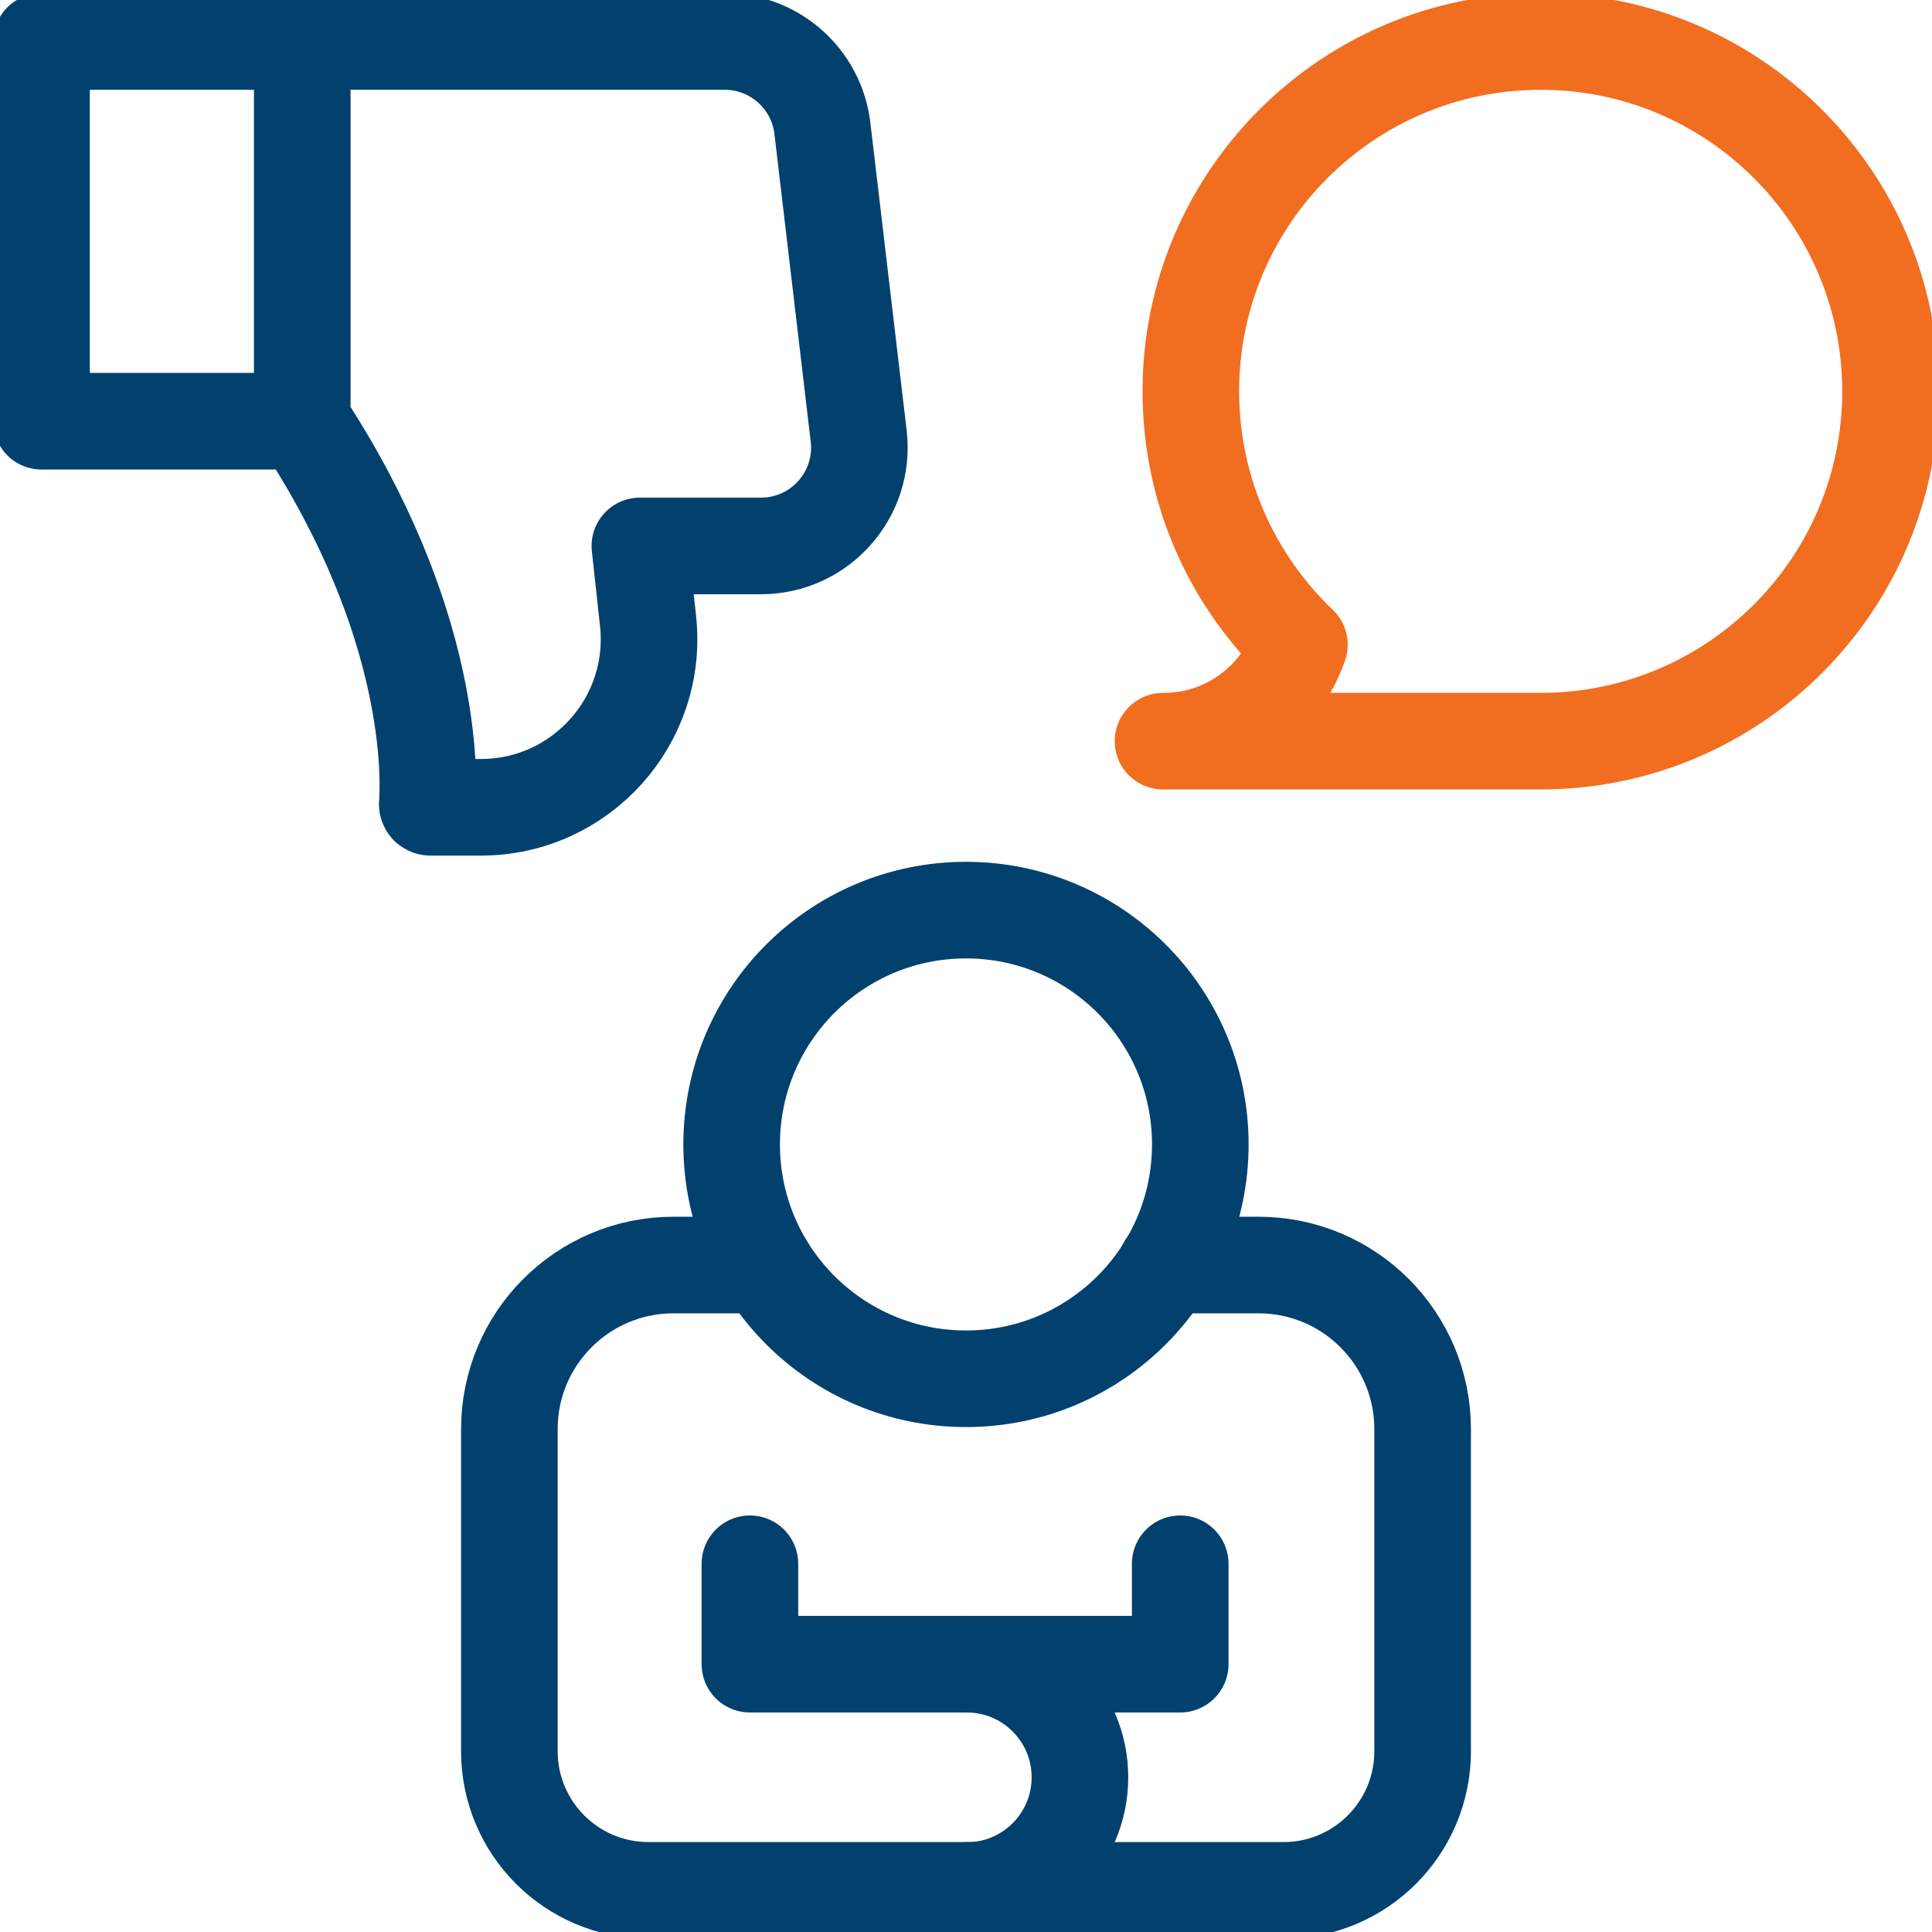 <svg width="40" height="40" viewBox="0 0 40 40" fill="none" xmlns="http://www.w3.org/2000/svg">
<g clip-path="url(#clip0_1492_1849)">
<path d="M20 28.546C22.679 28.546 24.851 26.374 24.851 23.694C24.851 21.015 22.679 18.843 20 18.843C17.32 18.843 15.148 21.015 15.148 23.694C15.148 26.374 17.32 28.546 20 28.546Z" stroke="#02416E" stroke-width="2" stroke-miterlimit="10" stroke-linecap="round" stroke-linejoin="round"/>
<path d="M15.839 26.191H13.944C12.067 26.191 10.546 27.712 10.546 29.589V36.258C10.546 37.848 11.835 39.138 13.426 39.138H26.575C28.165 39.138 29.454 37.848 29.454 36.258V29.589C29.454 27.712 27.933 26.191 26.056 26.191H24.152" stroke="#02416E" stroke-width="2" stroke-miterlimit="10" stroke-linecap="round" stroke-linejoin="round"/>
<path d="M15.526 32.376V34.455H20.016C21.31 34.455 22.359 35.504 22.359 36.798C22.359 38.092 21.31 39.141 20.016 39.141" stroke="#02416E" stroke-width="2" stroke-miterlimit="10" stroke-linecap="round" stroke-linejoin="round"/>
<path d="M20.016 34.455H24.435V32.376" stroke="#02416E" stroke-width="2" stroke-miterlimit="10" stroke-linecap="round" stroke-linejoin="round"/>
<path d="M31.898 0.859C27.898 0.859 24.655 4.102 24.655 8.102C24.655 10.166 25.518 12.028 26.903 13.348C26.498 14.515 25.385 15.352 24.079 15.345H31.898C35.898 15.345 39.141 12.103 39.141 8.102C39.141 4.102 35.898 0.859 31.898 0.859Z" stroke="#F16E20" stroke-width="2" stroke-miterlimit="10" stroke-linecap="round" stroke-linejoin="round"/>
<path d="M6.258 8.721C9.003 12.893 8.884 16.137 8.846 16.645C8.845 16.654 8.847 16.663 8.85 16.671C8.852 16.679 8.857 16.687 8.863 16.694C8.869 16.7 8.877 16.705 8.885 16.709C8.893 16.712 8.902 16.714 8.911 16.714H9.956C12.027 16.714 13.64 14.917 13.417 12.858L13.248 11.303H15.755C16.975 11.303 17.921 10.238 17.778 9.027L17.027 2.658C16.906 1.632 16.037 0.859 15.003 0.859H0.859V8.721H6.258ZM6.258 8.721V0.859" stroke="#02416E" stroke-width="2" stroke-miterlimit="10" stroke-linecap="round" stroke-linejoin="round"/>
</g>
<defs>
<clipPath id="clip0_1492_1849">
<rect width="40" height="40" fill="white"/>
</clipPath>
</defs>
</svg>
